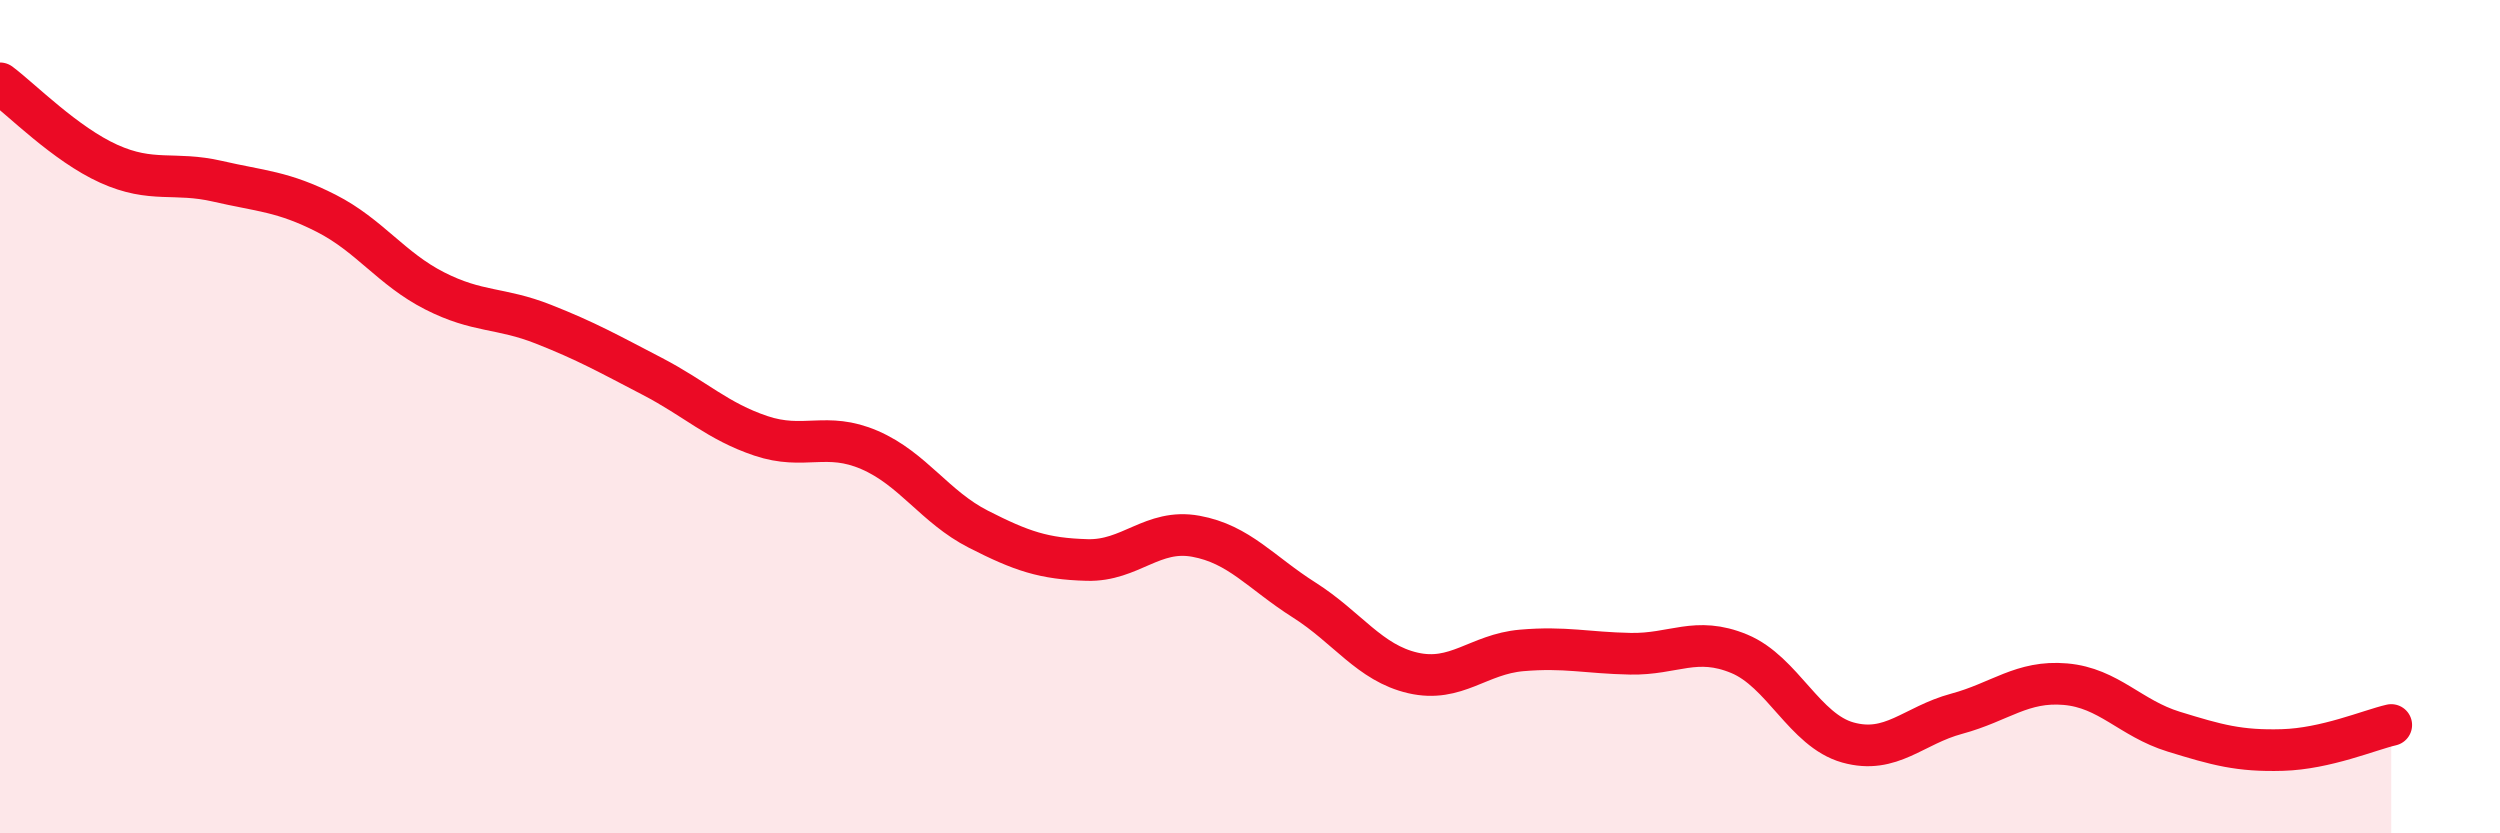 
    <svg width="60" height="20" viewBox="0 0 60 20" xmlns="http://www.w3.org/2000/svg">
      <path
        d="M 0,2 C 0.52,2.39 1.57,3.46 2.61,3.93 C 3.65,4.4 4.18,4.11 5.22,4.35 C 6.26,4.59 6.79,4.59 7.83,5.12 C 8.87,5.65 9.39,6.45 10.43,6.98 C 11.47,7.51 12,7.37 13.04,7.78 C 14.08,8.19 14.61,8.49 15.65,9.03 C 16.69,9.57 17.22,10.11 18.26,10.46 C 19.3,10.81 19.83,10.35 20.87,10.8 C 21.91,11.25 22.44,12.17 23.48,12.7 C 24.52,13.23 25.05,13.41 26.09,13.44 C 27.13,13.47 27.66,12.68 28.7,12.87 C 29.74,13.06 30.26,13.74 31.3,14.4 C 32.34,15.06 32.87,15.91 33.91,16.15 C 34.95,16.39 35.48,15.7 36.52,15.61 C 37.56,15.52 38.09,15.67 39.13,15.69 C 40.17,15.71 40.7,15.26 41.74,15.69 C 42.78,16.12 43.31,17.53 44.35,17.82 C 45.39,18.11 45.92,17.41 46.96,17.13 C 48,16.85 48.53,16.33 49.57,16.42 C 50.61,16.51 51.13,17.24 52.17,17.56 C 53.21,17.88 53.74,18.03 54.78,18 C 55.82,17.97 56.87,17.52 57.39,17.4L57.39 20L0 20Z"
        fill="#EB0A25"
        opacity="0.1"
        stroke-linecap="round"
        stroke-linejoin="round"
      />
      <path
        d="M 0,2 C 0.52,2.39 1.57,3.46 2.61,3.93 C 3.65,4.4 4.18,4.11 5.22,4.35 C 6.26,4.59 6.79,4.59 7.83,5.12 C 8.87,5.65 9.39,6.45 10.43,6.98 C 11.47,7.51 12,7.37 13.04,7.78 C 14.08,8.19 14.61,8.49 15.65,9.03 C 16.69,9.57 17.22,10.11 18.26,10.46 C 19.3,10.81 19.83,10.35 20.87,10.8 C 21.91,11.25 22.44,12.17 23.48,12.7 C 24.52,13.23 25.05,13.41 26.09,13.44 C 27.13,13.47 27.66,12.68 28.7,12.87 C 29.74,13.06 30.26,13.74 31.3,14.4 C 32.34,15.06 32.87,15.91 33.91,16.15 C 34.95,16.39 35.48,15.7 36.52,15.61 C 37.56,15.52 38.09,15.67 39.13,15.69 C 40.17,15.71 40.7,15.26 41.74,15.69 C 42.78,16.12 43.31,17.53 44.35,17.82 C 45.39,18.11 45.92,17.41 46.96,17.13 C 48,16.85 48.53,16.33 49.57,16.42 C 50.61,16.51 51.13,17.24 52.17,17.56 C 53.21,17.88 53.74,18.03 54.78,18 C 55.82,17.97 56.87,17.52 57.39,17.4"
        stroke="#EB0A25"
        stroke-width="1"
        fill="none"
        stroke-linecap="round"
        stroke-linejoin="round"
      />
    </svg>
  
